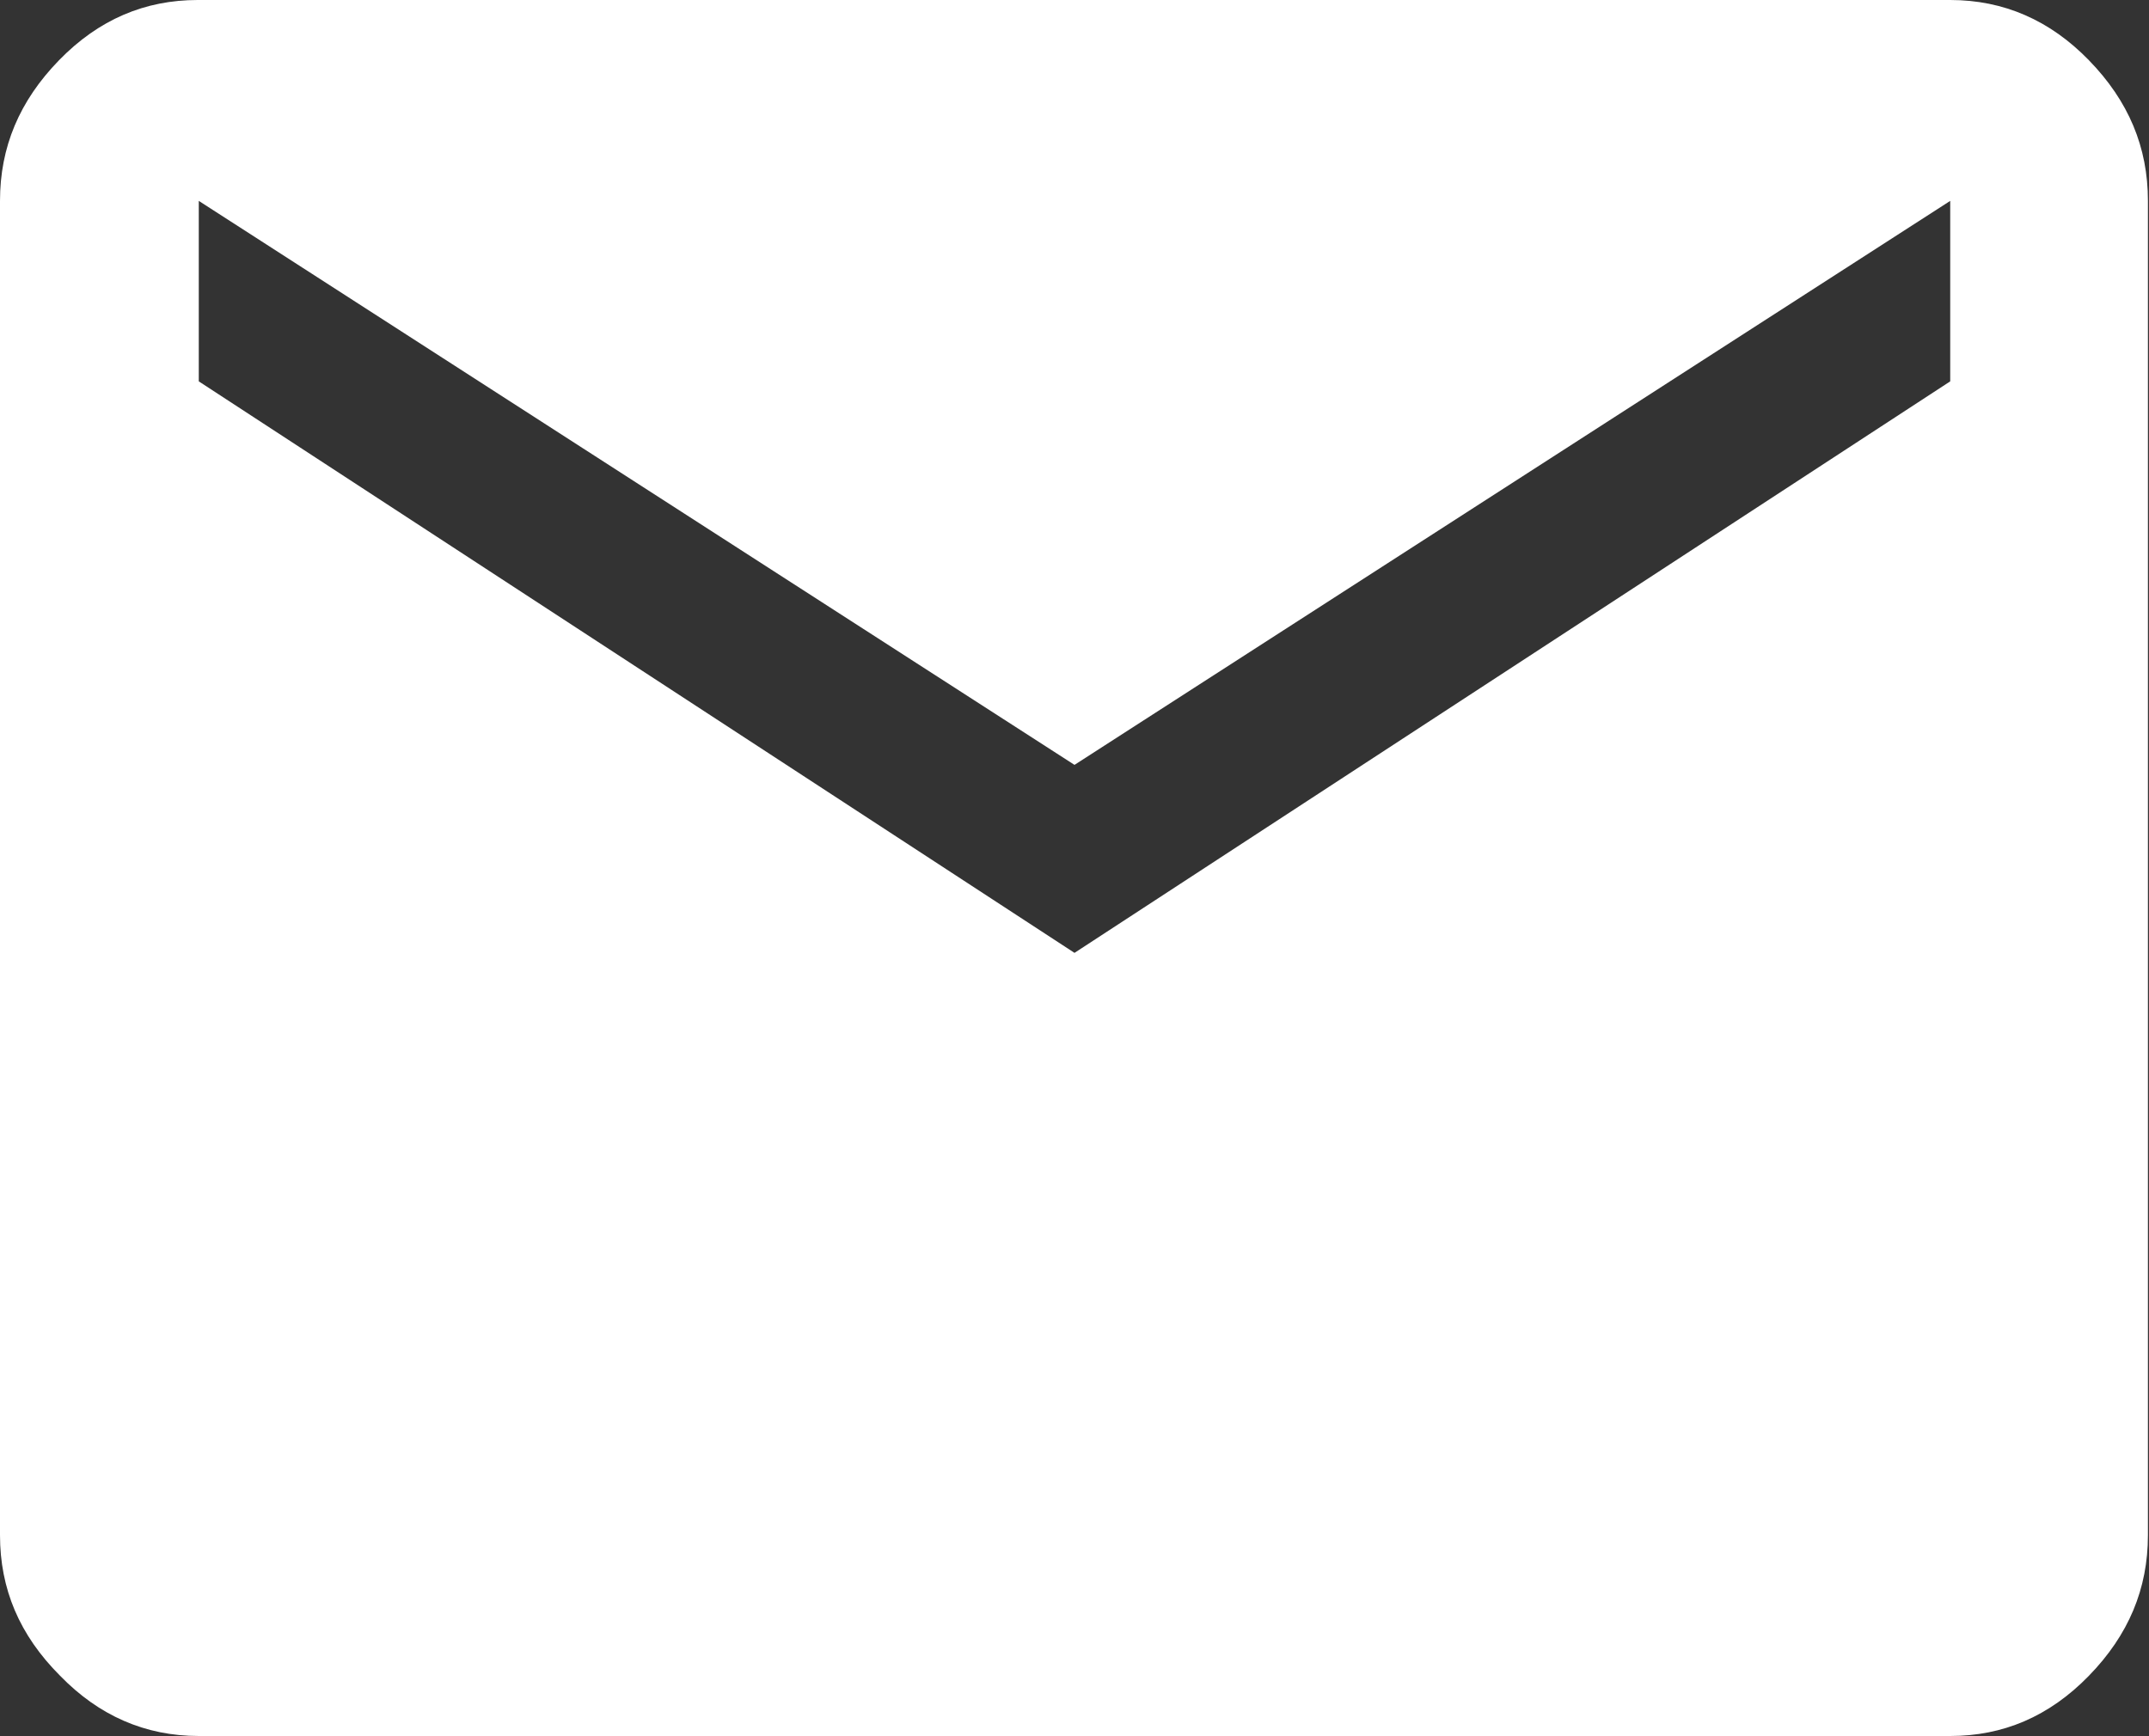 <?xml version="1.0" encoding="UTF-8"?><svg id="_レイヤー_2" xmlns="http://www.w3.org/2000/svg" width="20" height="16.16" viewBox="0 0 20 16.16"><rect x="0" y="0" width="20" height="16.16" fill="#333333" stroke="none"/><defs><style>.cls-1{fill:#fff;}</style></defs><g id="_レイヤー_1-2"><path class="cls-1" d="M1.85,16.16c-.5,0-.93-.19-1.29-.56C.18,15.22,0,14.79,0,14.29V1.87c0-.5,.18-.93,.55-1.31,.37-.38,.8-.56,1.29-.56H18.15c.5,0,.93,.19,1.29,.56,.37,.38,.55,.81,.55,1.31V14.29c0,.5-.18,.93-.55,1.31-.37,.38-.8,.56-1.29,.56H1.85Zm8.15-7.29L18.15,3.55V1.87L10,7.12,1.85,1.87v1.68l8.15,5.32Z"/></g></svg>